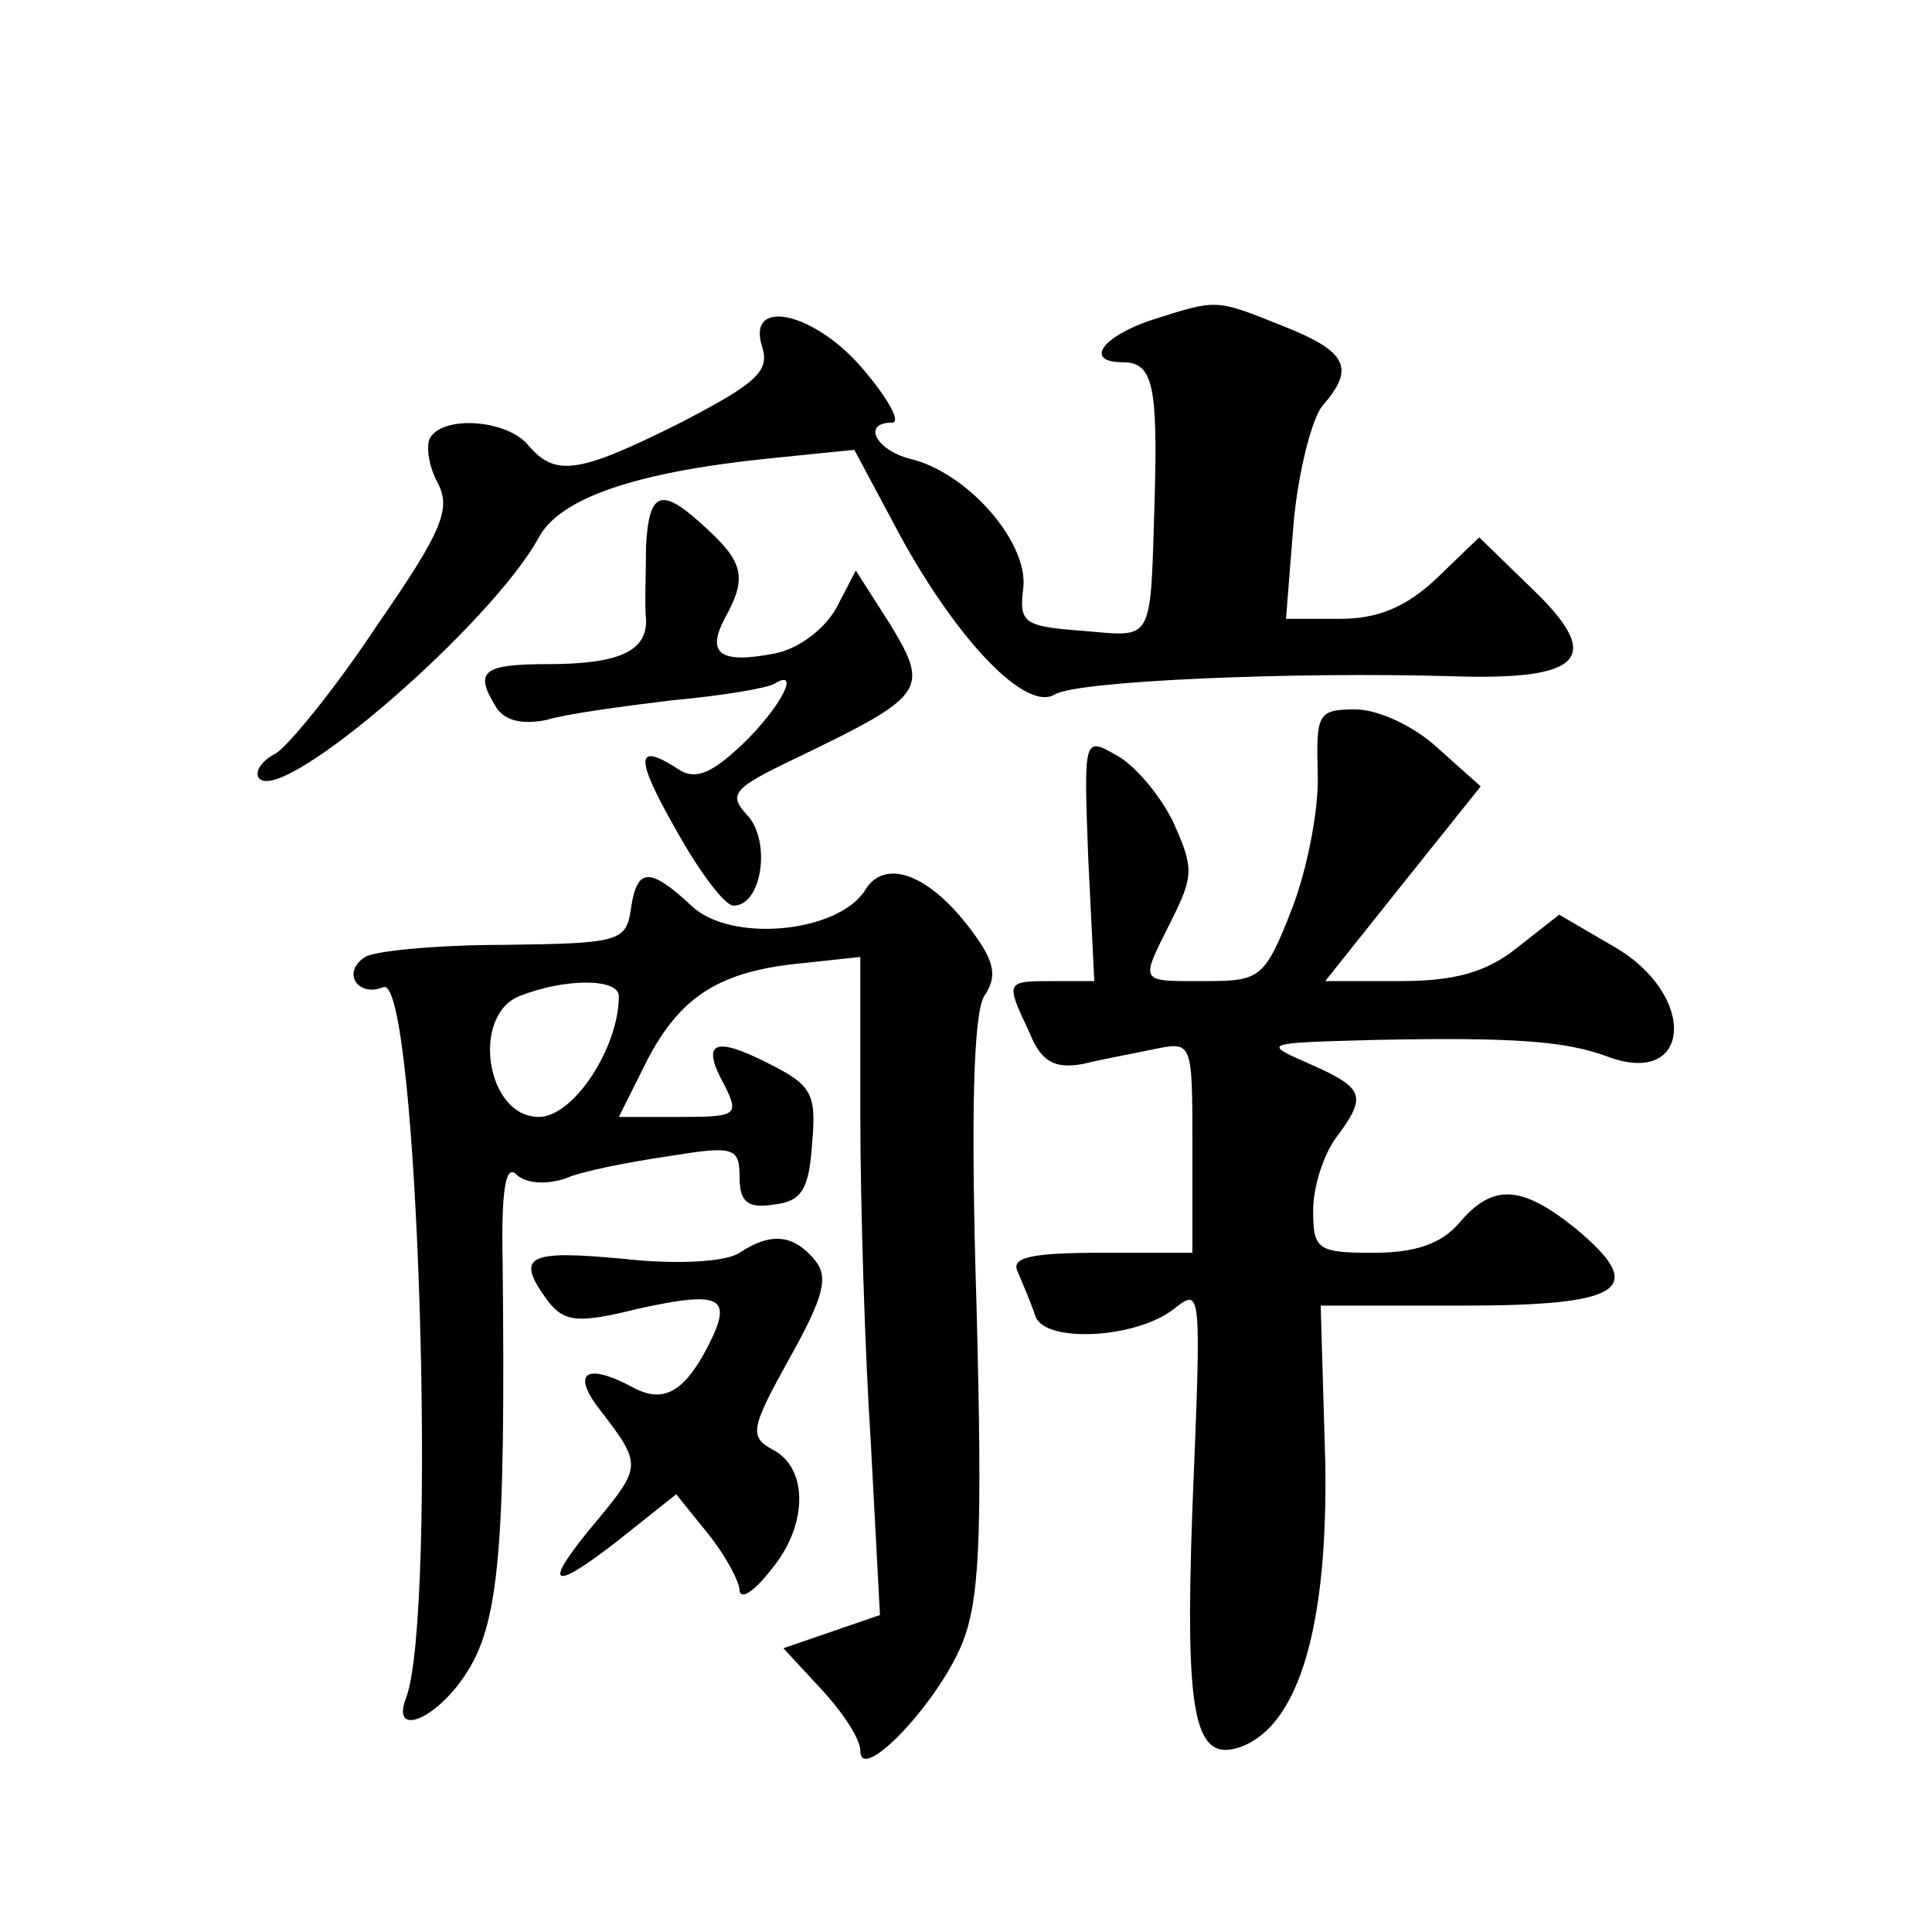<?xml version="1.0" standalone="no"?>
<!DOCTYPE svg PUBLIC "-//W3C//DTD SVG 20010904//EN"
 "http://www.w3.org/TR/2001/REC-SVG-20010904/DTD/svg10.dtd">
<svg version="1.0" xmlns="http://www.w3.org/2000/svg"
 width="128pt" height="128pt" viewBox="0 0 128 128"
 preserveAspectRatio="xMidYMid meet">
<g transform="translate(0,128) scale(0.1,-0.1)"
fill="#0" stroke="none">
<path d="M763 1068 c-33 -11 -45 -28 -19 -28 20 0 23 -16 21 -90 -3 -97 0 -92 -47
-88 -40 3 -43 5 -40 29 3 30 -37 76 -75 85 -23 6 -32 24 -12 24 6 0 -2 15 -18 34
-32 39 -79 50 -68 16 5 -16 -4 -24 -54 -50 -68 -34 -83 -36 -101 -15 -14 17 -56
20 -65 5 -3 -5 -1 -19 5 -30 9 -17 3 -32 -40 -94 -27 -41 -58 -79 -67 -85 -10 -5
-15 -13 -11 -17 17 -16 154 103 185 160 14 26 64 43 150 52 l59 6 31 -58 c38 -69
83 -116 102 -104 15 9 159 15 262 12 88 -3 102 12 54 58 l-35 34 -28 -27 c-20 -19
-39 -27 -64 -27 l-36 0 5 63 c3 34 12 69 19 78 22 25 17 36 -26 53 -45 18 -43 18
-87 4z M428 918 c0 -18 -1 -40 0 -48 1 -21 -17 -30 -65 -30 -44 0 -49 -5 -34 -29
6 -9 18 -11 33 -8 13 4 50 9 83 13 33 3 63 8 68 11 18 11 4 -16 -21 -40 -20 -19
-31 -24 -42 -17 -29 19 -30 9 -2 -40 15 -27 32 -50 38 -50 19 0 25 43 9 60 -13
14 -9 18 33 38 85 41 88 45 62 88 l-23 36 -13 -25 c-8 -14 -25 -27 -41 -30 -36
-7 -45 0 -33 23 15 27 13 37 -12 60 -30 28 -38 25 -40 -12z M873 768 c1 -24 -7
-64 -17 -90 -18 -46 -21 -48 -57 -48 -45 0 -44 -2 -23 40 15 30 15 35 1 66 -9 18
-26 38 -38 44 -21 12 -21 11 -18 -69 l4 -81 -27 0 c-32 0 -32 0 -16 -34 8 -20 17
-24 35 -21 12 3 34 7 48 10 25 5 25 5 25 -65 l0 -70 -61 0 c-45 0 -59 -3 -55 -12
3 -7 9 -21 12 -30 6 -18 67 -15 92 5 18 14 18 14 12 -132 -5 -139 1 -170 33 -158
38 15 57 81 55 189 l-3 103 94 0 c107 0 123 11 75 51 -36 29 -55 30 -77 4 -12 -14
-29 -20 -57 -20 -37 0 -40 2 -40 28 0 16 7 37 15 48 21 28 19 33 -17 49 -32 14
-32 14 42 16 95 2 128 -1 155 -11 56 -21 60 41 4 73 l-36 21 -28 -22 c-20 -16 -41
-22 -77 -22 l-50 0 51 64 52 65 -28 25 c-16 15 -40 26 -55 26 -25 0 -26 -3 -25
-42z M573 690 c-18 -28 -89 -35 -115 -10 -28 26 -36 25 -40 -2 -3 -22 -8 -23 -84
-24 -44 0 -86 -4 -92 -8 -16 -10 -5 -27 12 -20 23 9 36 -416 15 -471 -10 -26 19
-15 39 15 23 34 27 85 25 274 -1 47 2 65 9 58 6 -6 19 -7 32 -3 11 5 42 11 69 15
43 7 47 6 47 -14 0 -16 5 -21 23 -18 18 2 23 10 25 40 3 33 0 39 -28 53 -37 19
-46 15 -30 -14 10 -20 8 -21 -30 -21 l-40 0 19 38 c22 42 48 59 104 64 l37 4 0
-106 c0 -58 3 -156 7 -217 l6 -113 -32 -11 -32 -11 25 -27 c14 -15 26 -33 26 -41
0 -22 50 30 67 70 12 29 14 69 10 224 -4 128 -2 194 5 206 9 13 7 23 -8 43 -28
38 -58 49 -71 27z m-163 -70 c0 -34 -30 -80 -53 -80 -35 0 -45 67 -13 80 30 12
66 12 66 0z M490 450 c-9 -6 -41 -8 -77 -4 -64 6 -72 2 -50 -28 11 -14 20 -15 60
-5 55 12 63 8 46 -25 -16 -31 -30 -38 -50 -27 -32 17 -41 9 -20 -17 26 -34 26 -36
-4 -72 -36 -43 -31 -48 14 -13 l39 31 21 -26 c12 -15 21 -32 21 -38 1 -6 10 0 20
13 25 29 26 67 3 80 -17 9 -16 14 10 61 23 41 26 54 17 65 -14 17 -29 19 -50 5z"/>
</g>
</svg>
